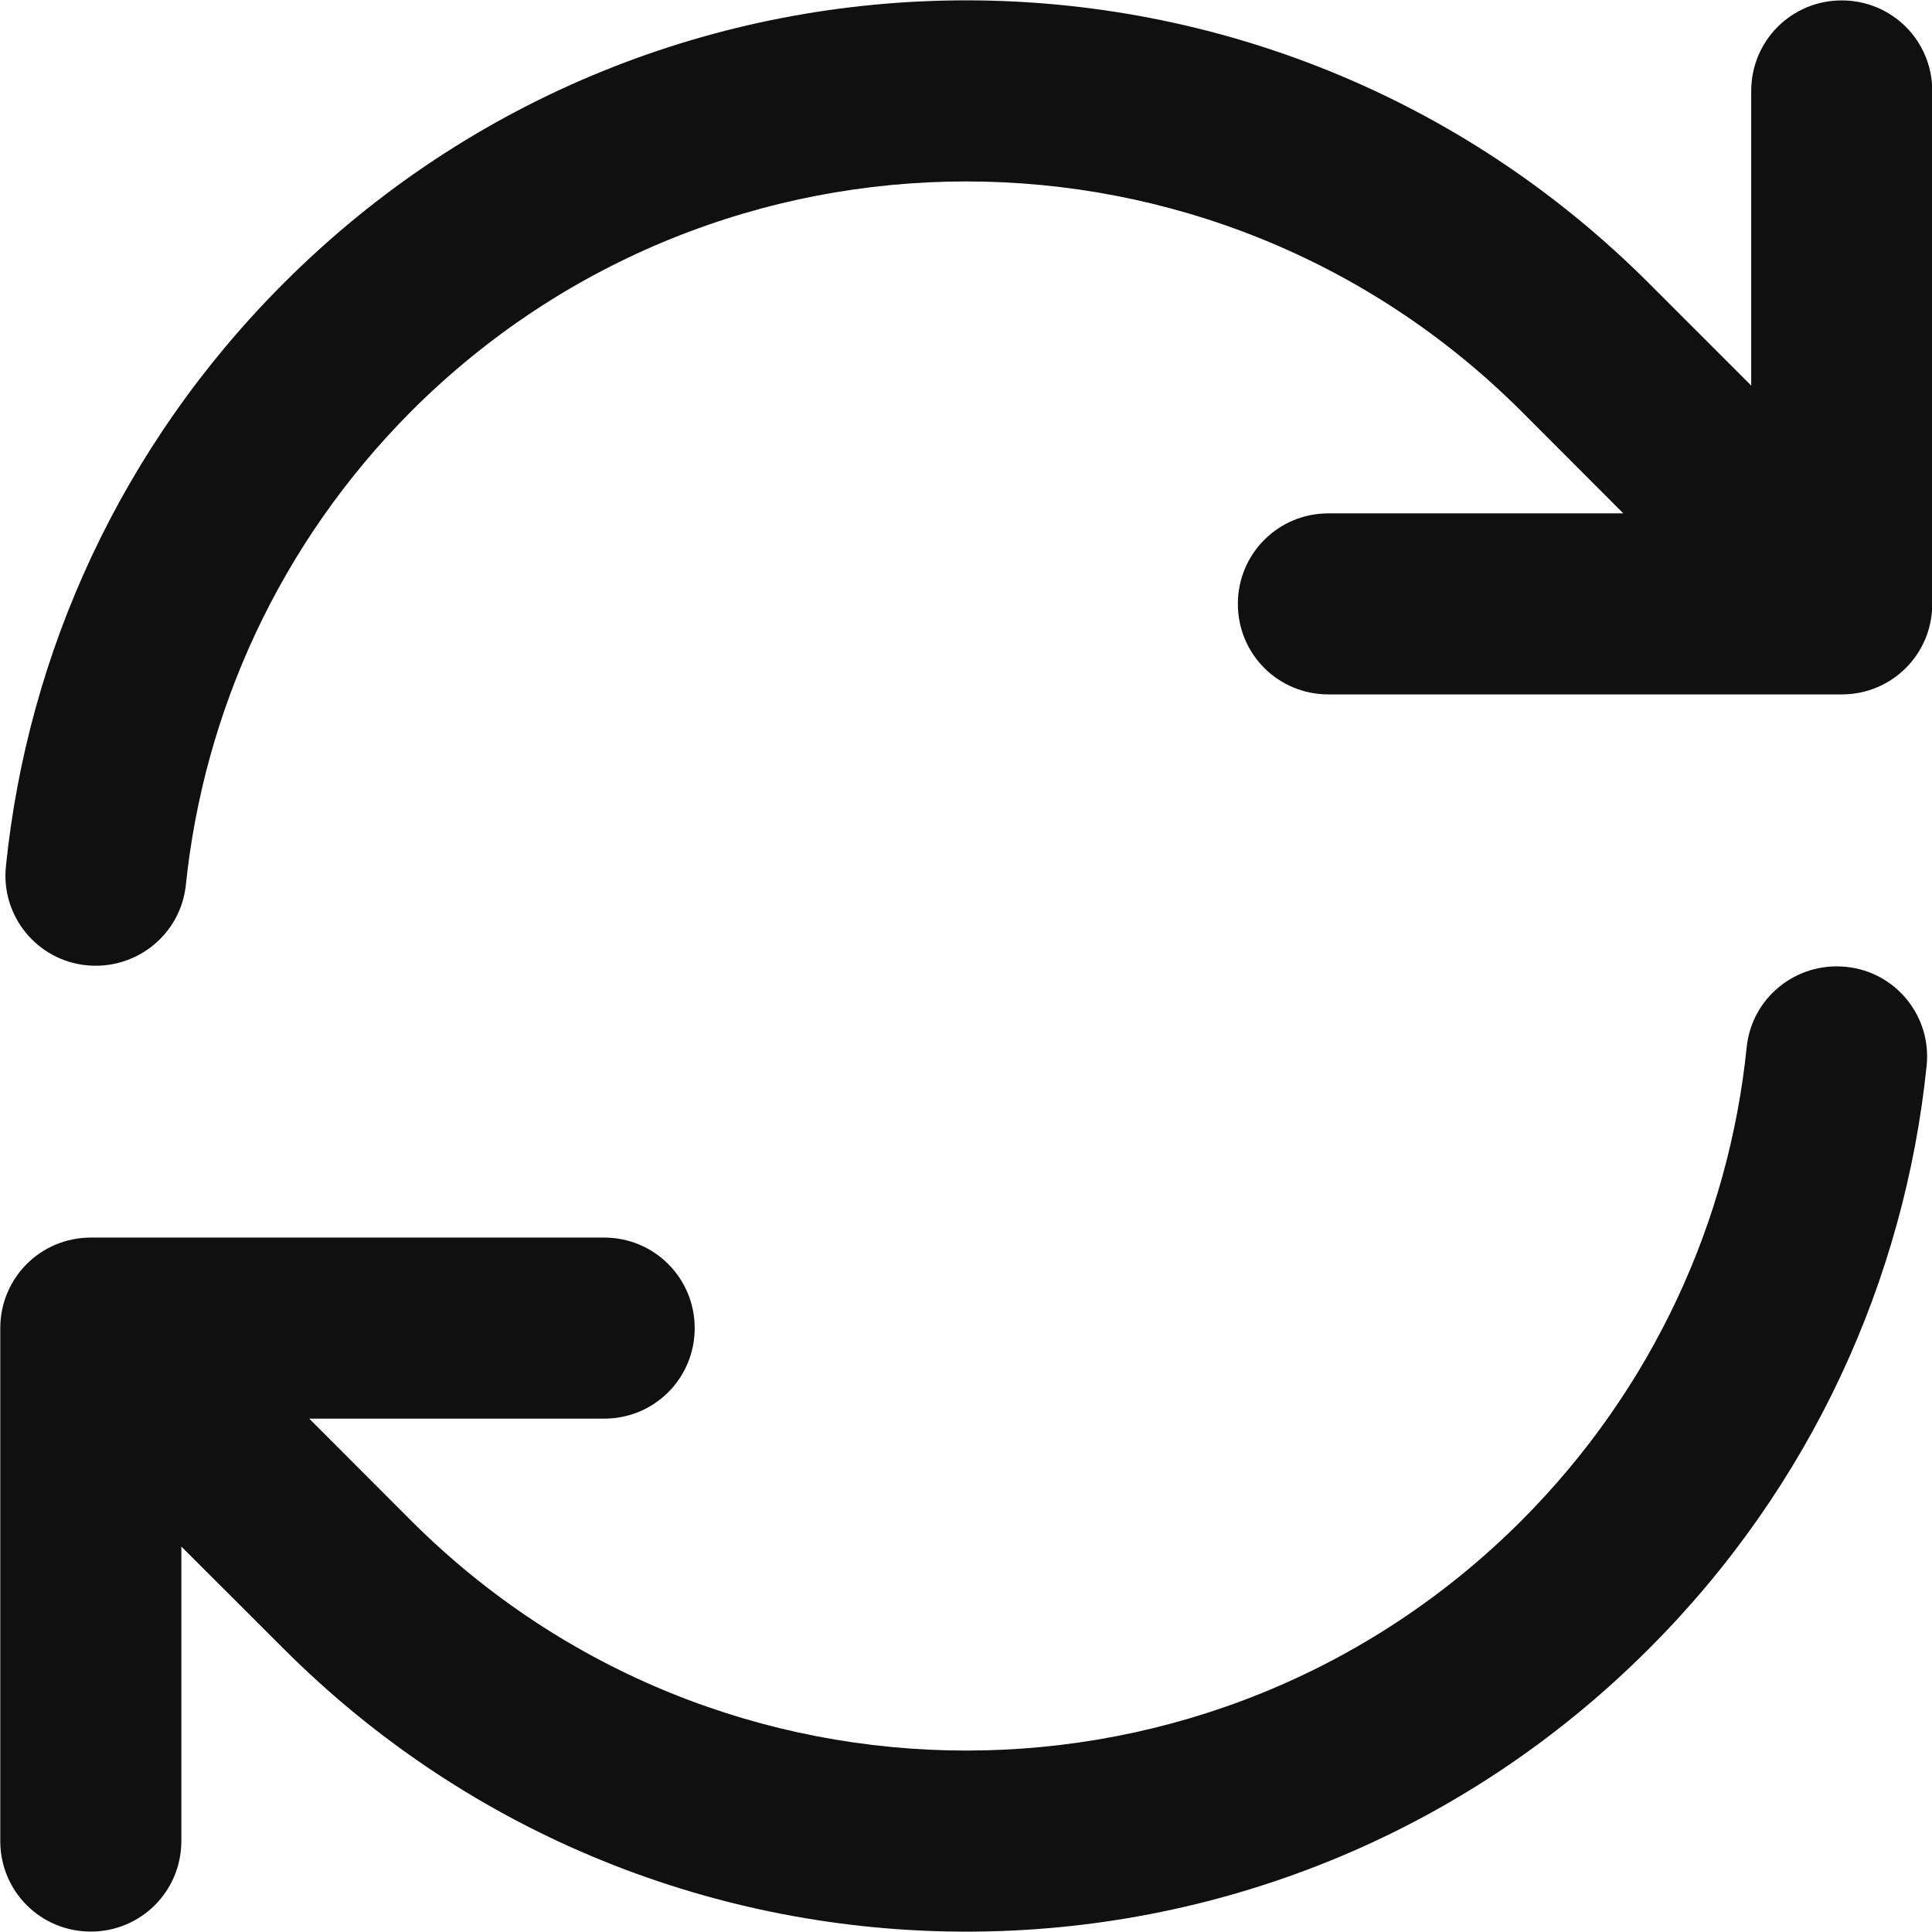 <svg width="14" height="14" viewBox="0 0 14 14" fill="none" xmlns="http://www.w3.org/2000/svg">
<g clip-path="url(#clip0_3735_32443)">
<path d="M2.981 2.979C5.201 0.76 8.8 0.76 11.023 2.979L11.763 3.72H9.626C9.262 3.72 8.97 4.013 8.97 4.376C8.97 4.74 9.262 5.032 9.626 5.032H13.346C13.71 5.032 14.002 4.74 14.002 4.376V0.659C14.002 0.295 13.71 0.003 13.346 0.003C12.982 0.003 12.69 0.295 12.69 0.659V2.794L11.949 2.053C9.216 -0.681 4.785 -0.681 2.055 2.053C0.874 3.234 0.201 4.734 0.043 6.276C0.005 6.637 0.267 6.959 0.628 6.995C0.989 7.03 1.311 6.77 1.347 6.41C1.478 5.158 2.022 3.942 2.981 2.979ZM13.961 7.724C13.999 7.364 13.737 7.041 13.376 7.006C13.015 6.97 12.693 7.23 12.657 7.59C12.529 8.842 11.982 10.061 11.023 11.021C8.803 13.24 5.203 13.24 2.981 11.021L2.241 10.28H4.378C4.742 10.28 5.034 9.988 5.034 9.624C5.034 9.261 4.742 8.968 4.378 8.968H0.658C0.294 8.968 0.002 9.261 0.002 9.624V13.341C0.002 13.705 0.294 13.997 0.658 13.997C1.021 13.997 1.314 13.705 1.314 13.341V11.207L2.055 11.947C4.788 14.681 9.219 14.681 11.949 11.947C13.13 10.767 13.802 9.266 13.961 7.724Z" fill="#101010"/>
</g>
<defs>
<clipPath id="clip0_3735_32443">
<rect width="14" height="14" fill="white"/>
</clipPath>
</defs>
</svg>
